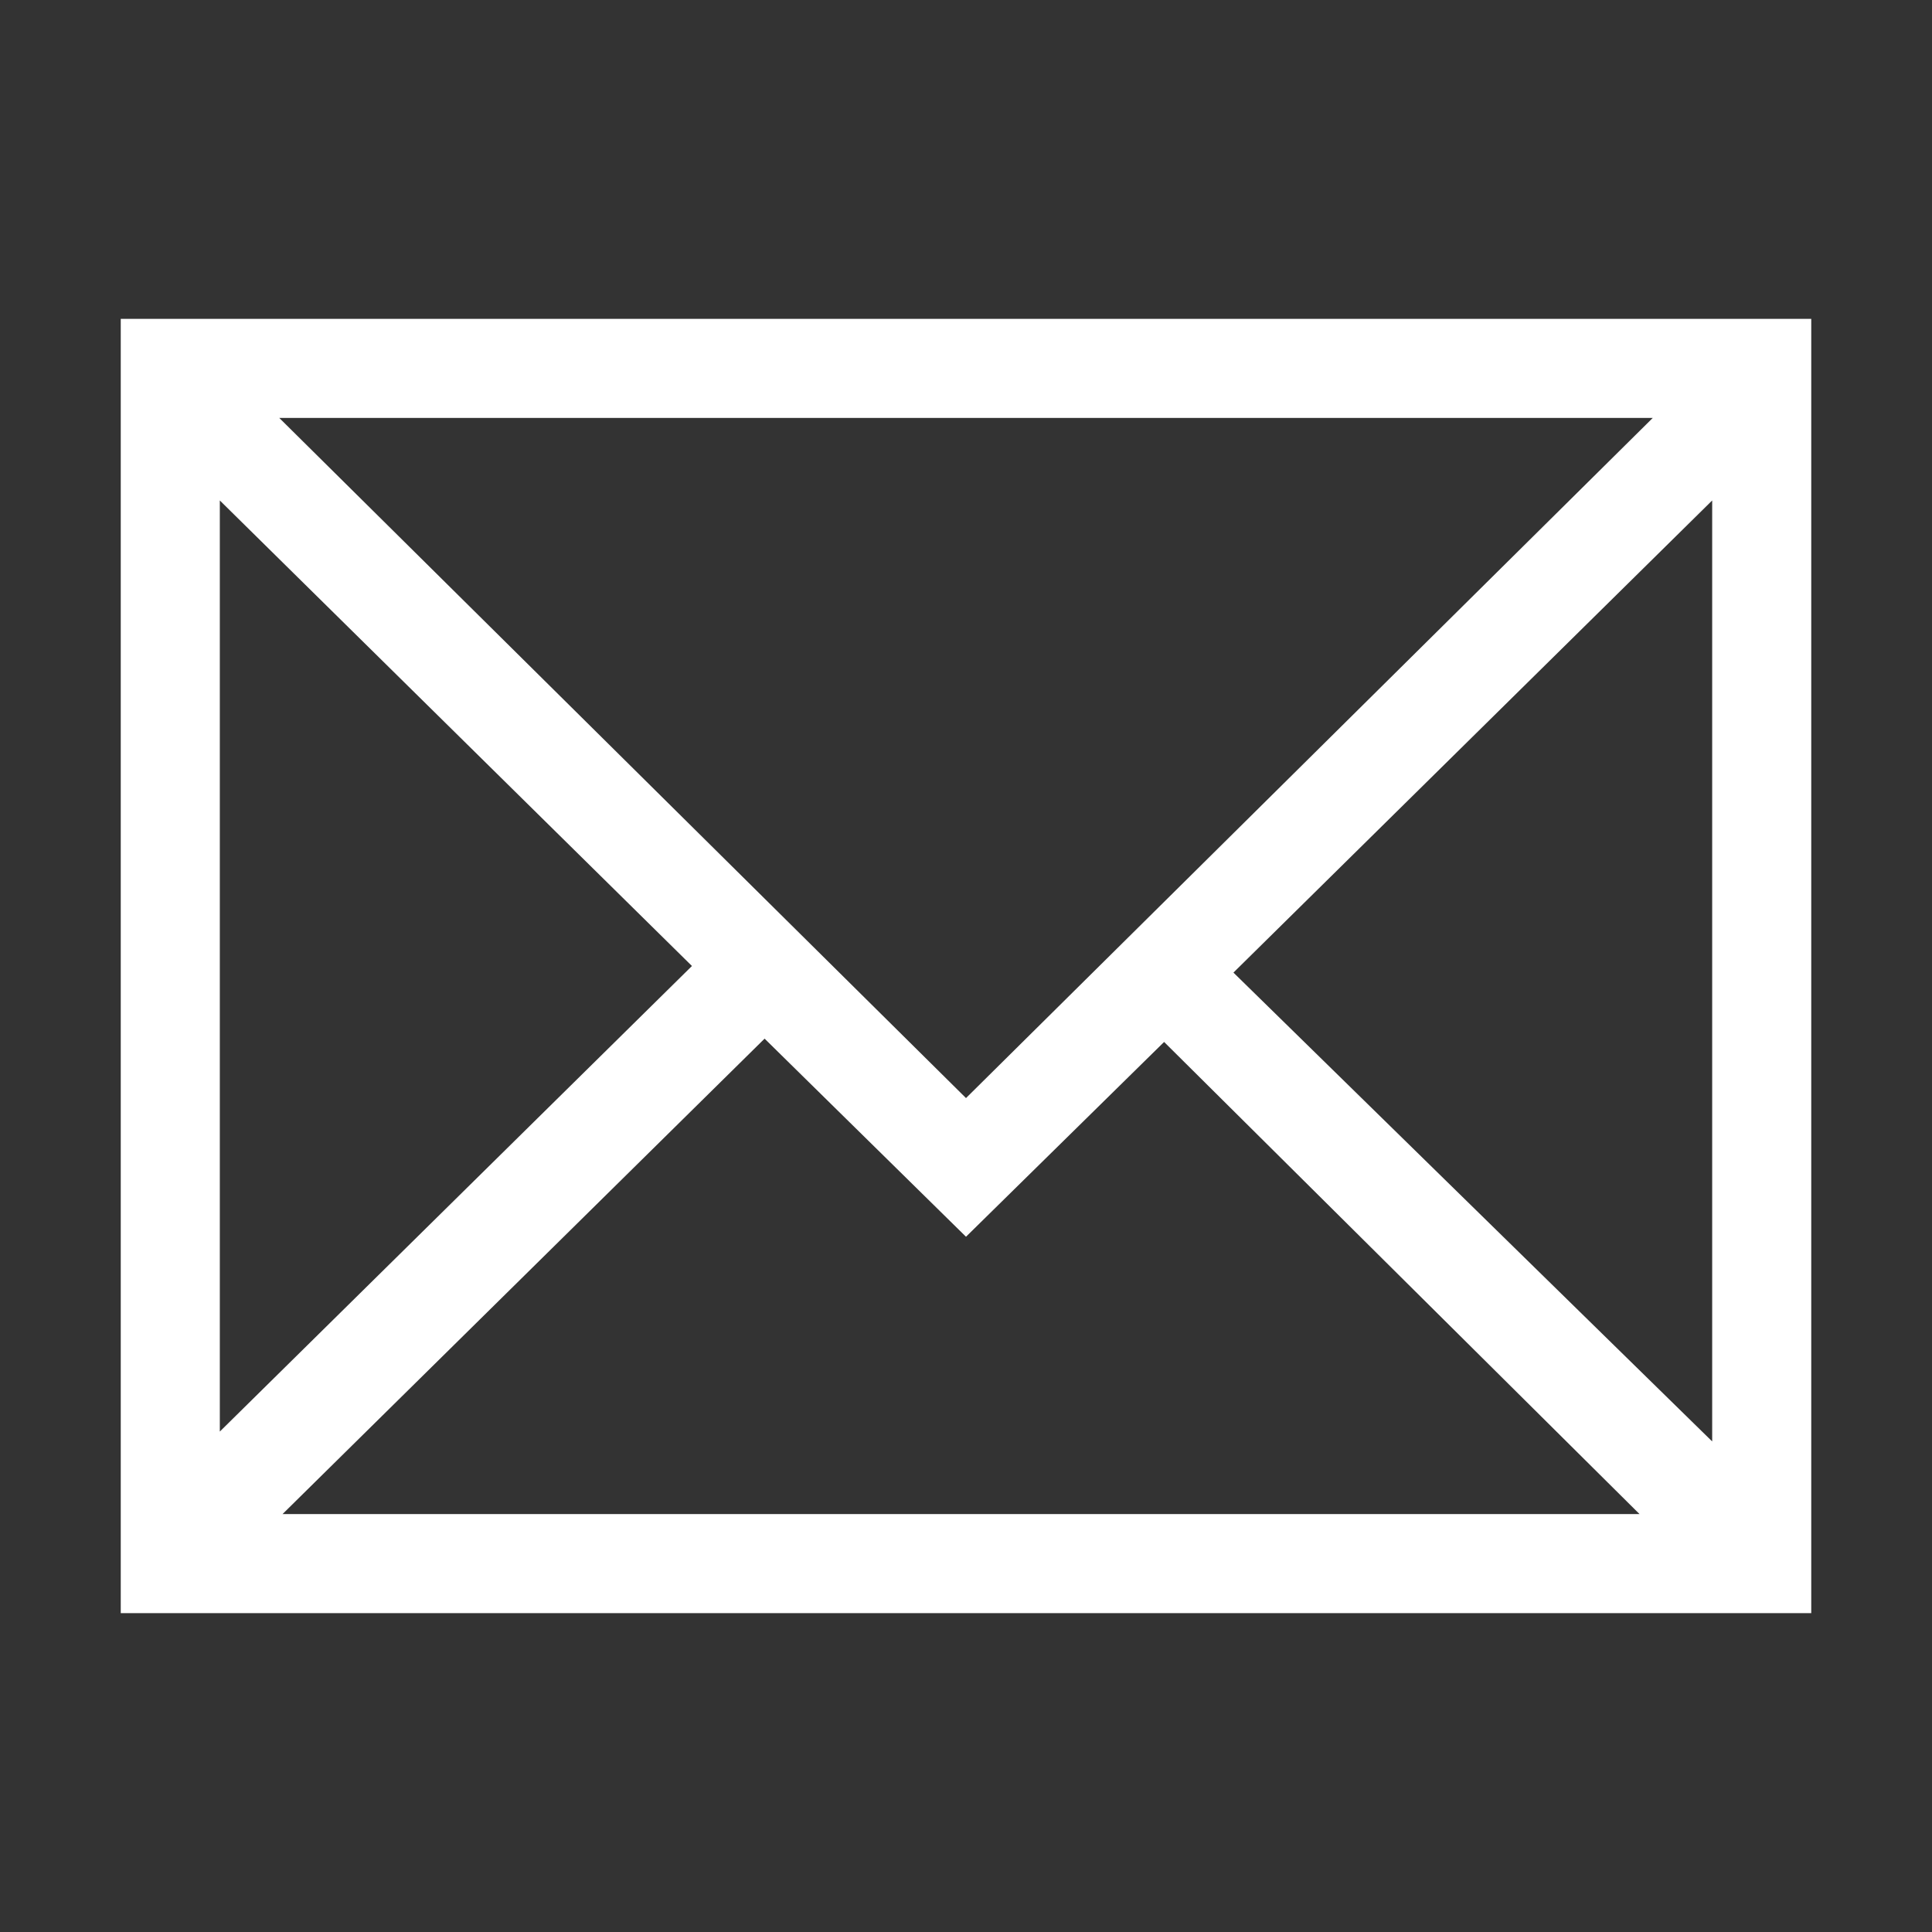 <?xml version="1.0" encoding="utf-8"?>
<!-- Generator: Adobe Illustrator 19.0.0, SVG Export Plug-In . SVG Version: 6.00 Build 0)  -->
<svg version="1.1" id="themify" xmlns="http://www.w3.org/2000/svg" xmlns:xlink="http://www.w3.org/1999/xlink" x="0px" y="0px"
	 viewBox="0 0 80 80" style="enable-background:new 0 0 80 80;" xml:space="preserve">
<rect x="0" y="0" width="80" height="80" fill="#333333" stroke="none"/>
<style type="text/css">
	.st0{fill: rgba(255,255,255,1.0);}
</style>
<path id="ti-email" class="st0" d="M5,13.203h70v53.594H5V13.203z M28.652,40L9.102,20.723v38.555L28.652,40z M40,45.469
	l28.438-28.164H11.563L40,45.469z M31.66,43.008L11.699,62.695h56.191L48.203,43.145L40,51.211L31.66,43.008z M51.074,40.273
	l19.824,19.414V20.723L51.074,40.273z"/>
</svg>
